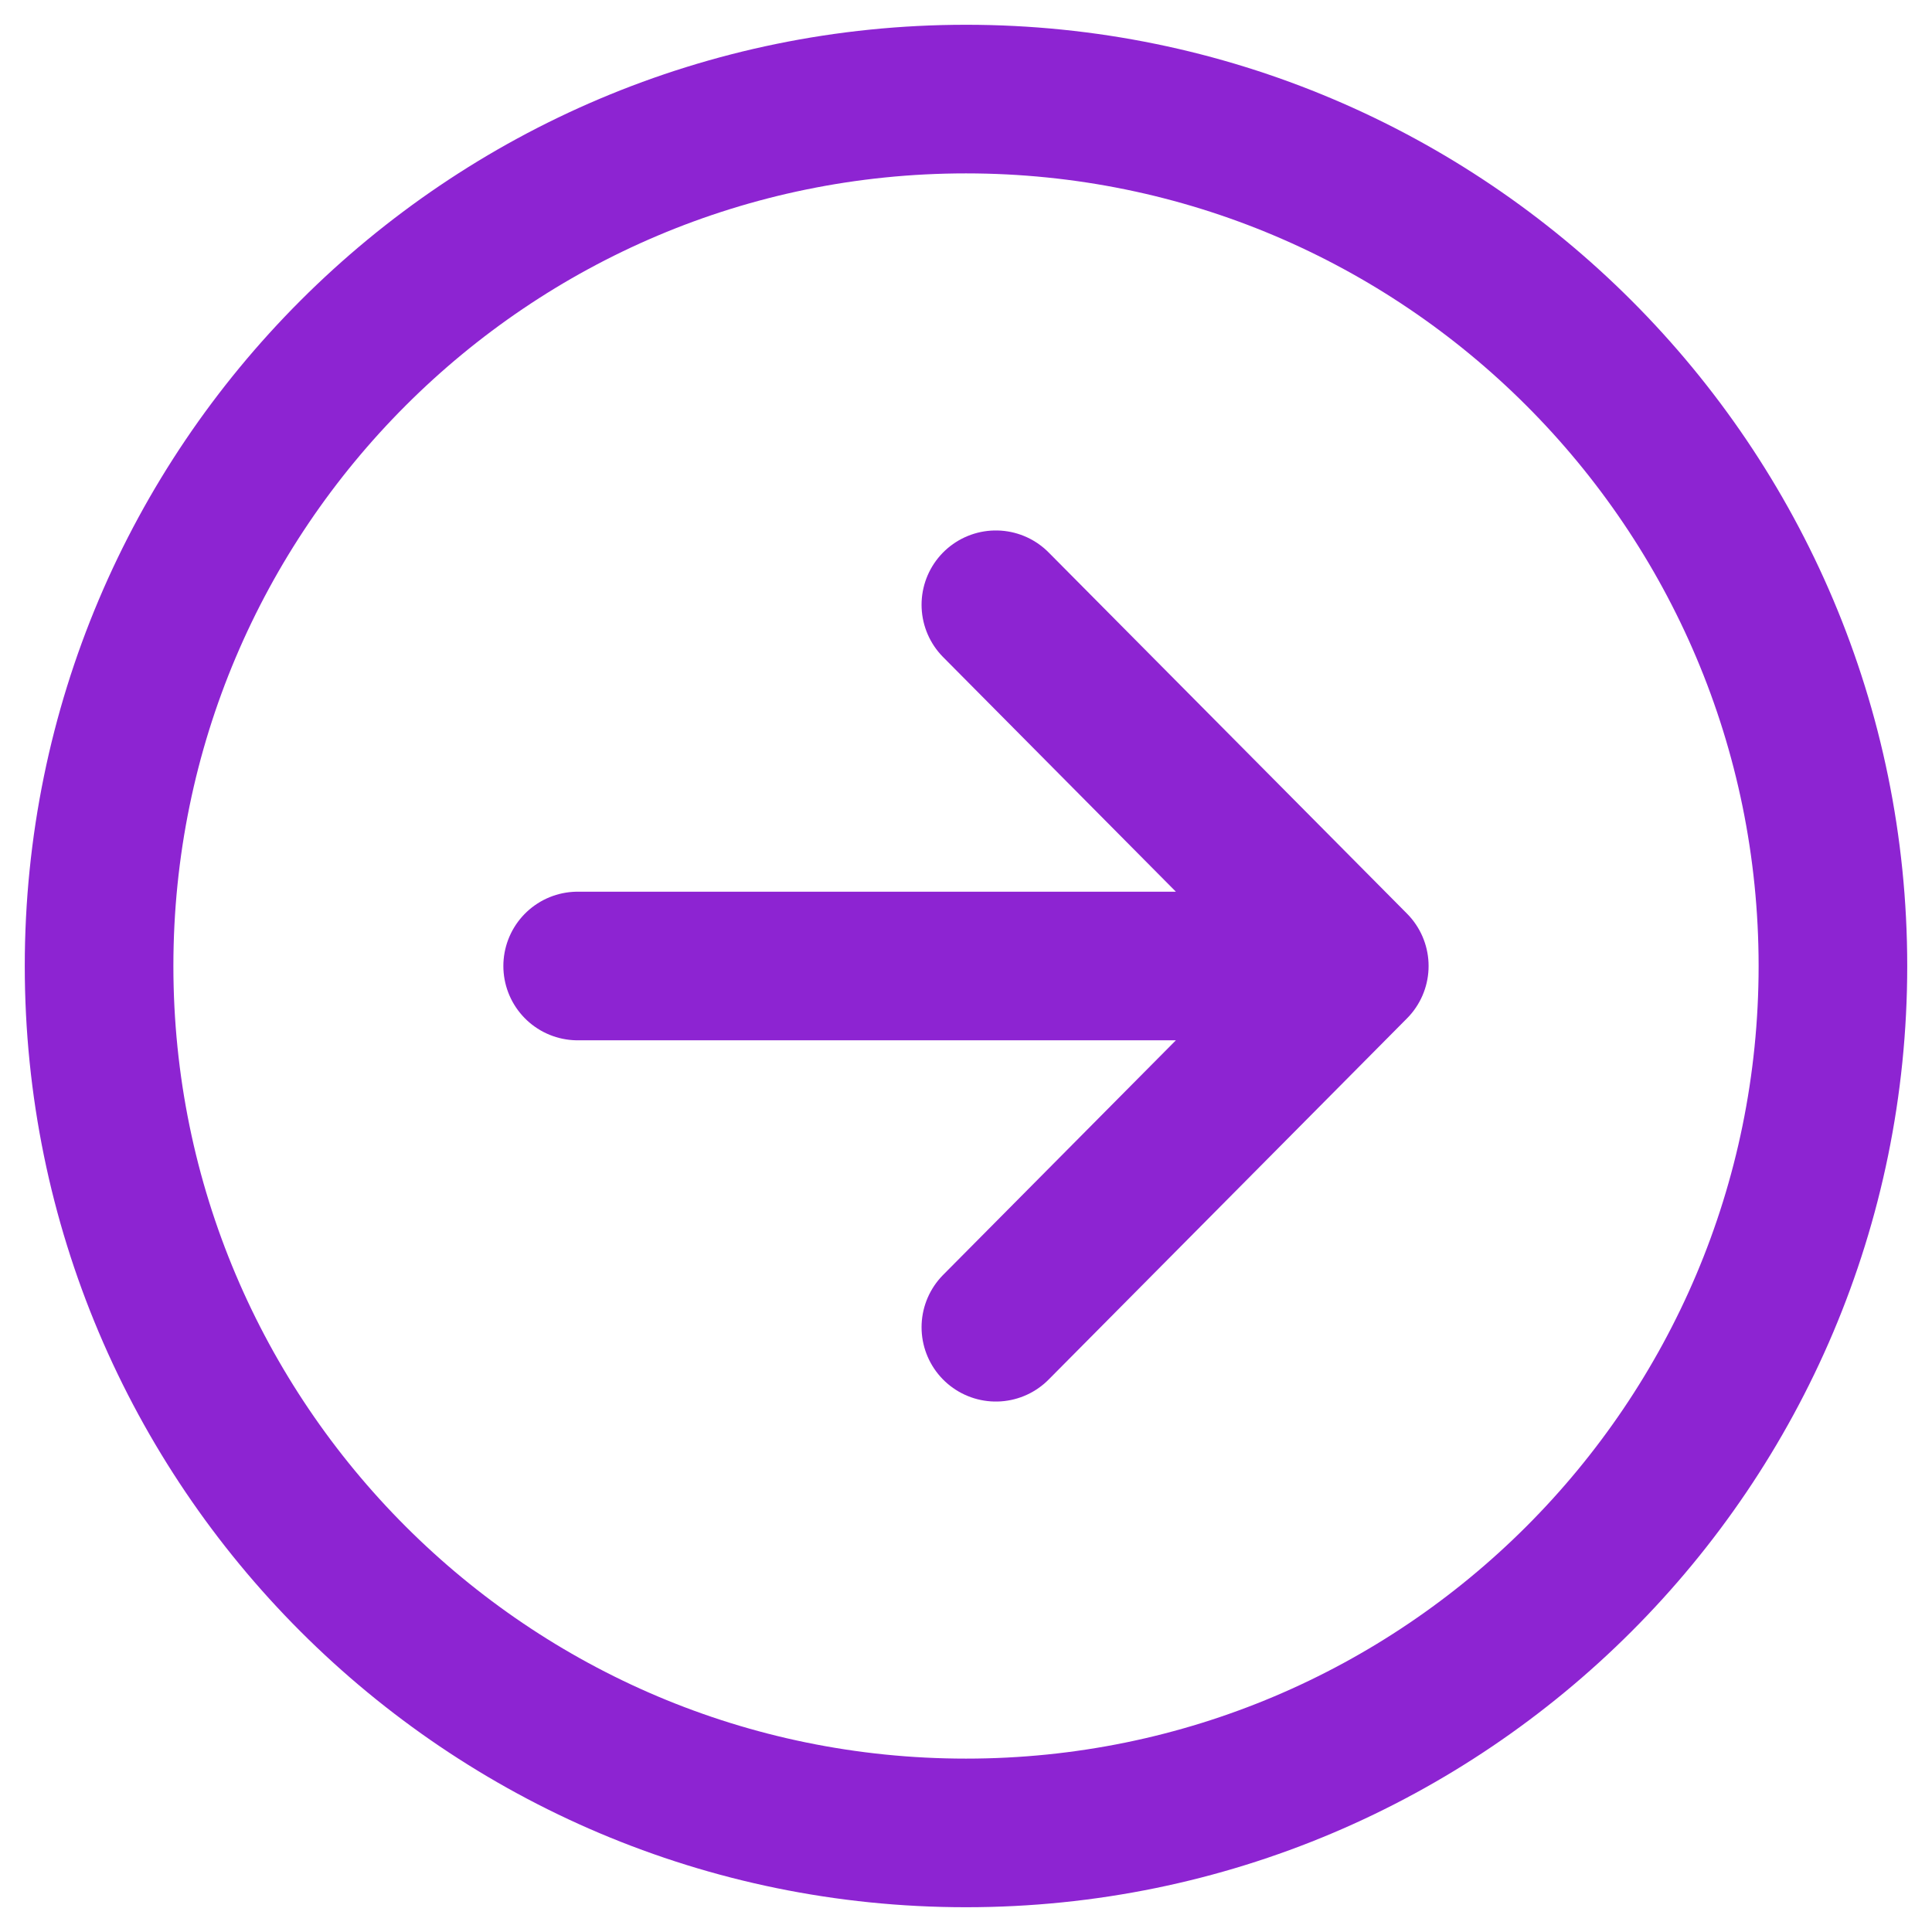 <svg width="39" height="39" viewBox="0 0 39 39" fill="none" xmlns="http://www.w3.org/2000/svg">
<path d="M20.103 12.208L27.338 19.5L20.103 26.792M26.333 19.5L11.661 19.5" stroke="#8D24D2" stroke-width="3" stroke-linecap="round" stroke-linejoin="round"/>
<path d="M2 19.5C2 29.162 9.839 37 19.5 37C29.162 37 37 29.162 37 19.5C37 9.839 29.162 2 19.5 2C9.839 2 2 9.839 2 19.5Z" stroke="#8D24D2" stroke-width="3" stroke-miterlimit="10"/>
</svg>

